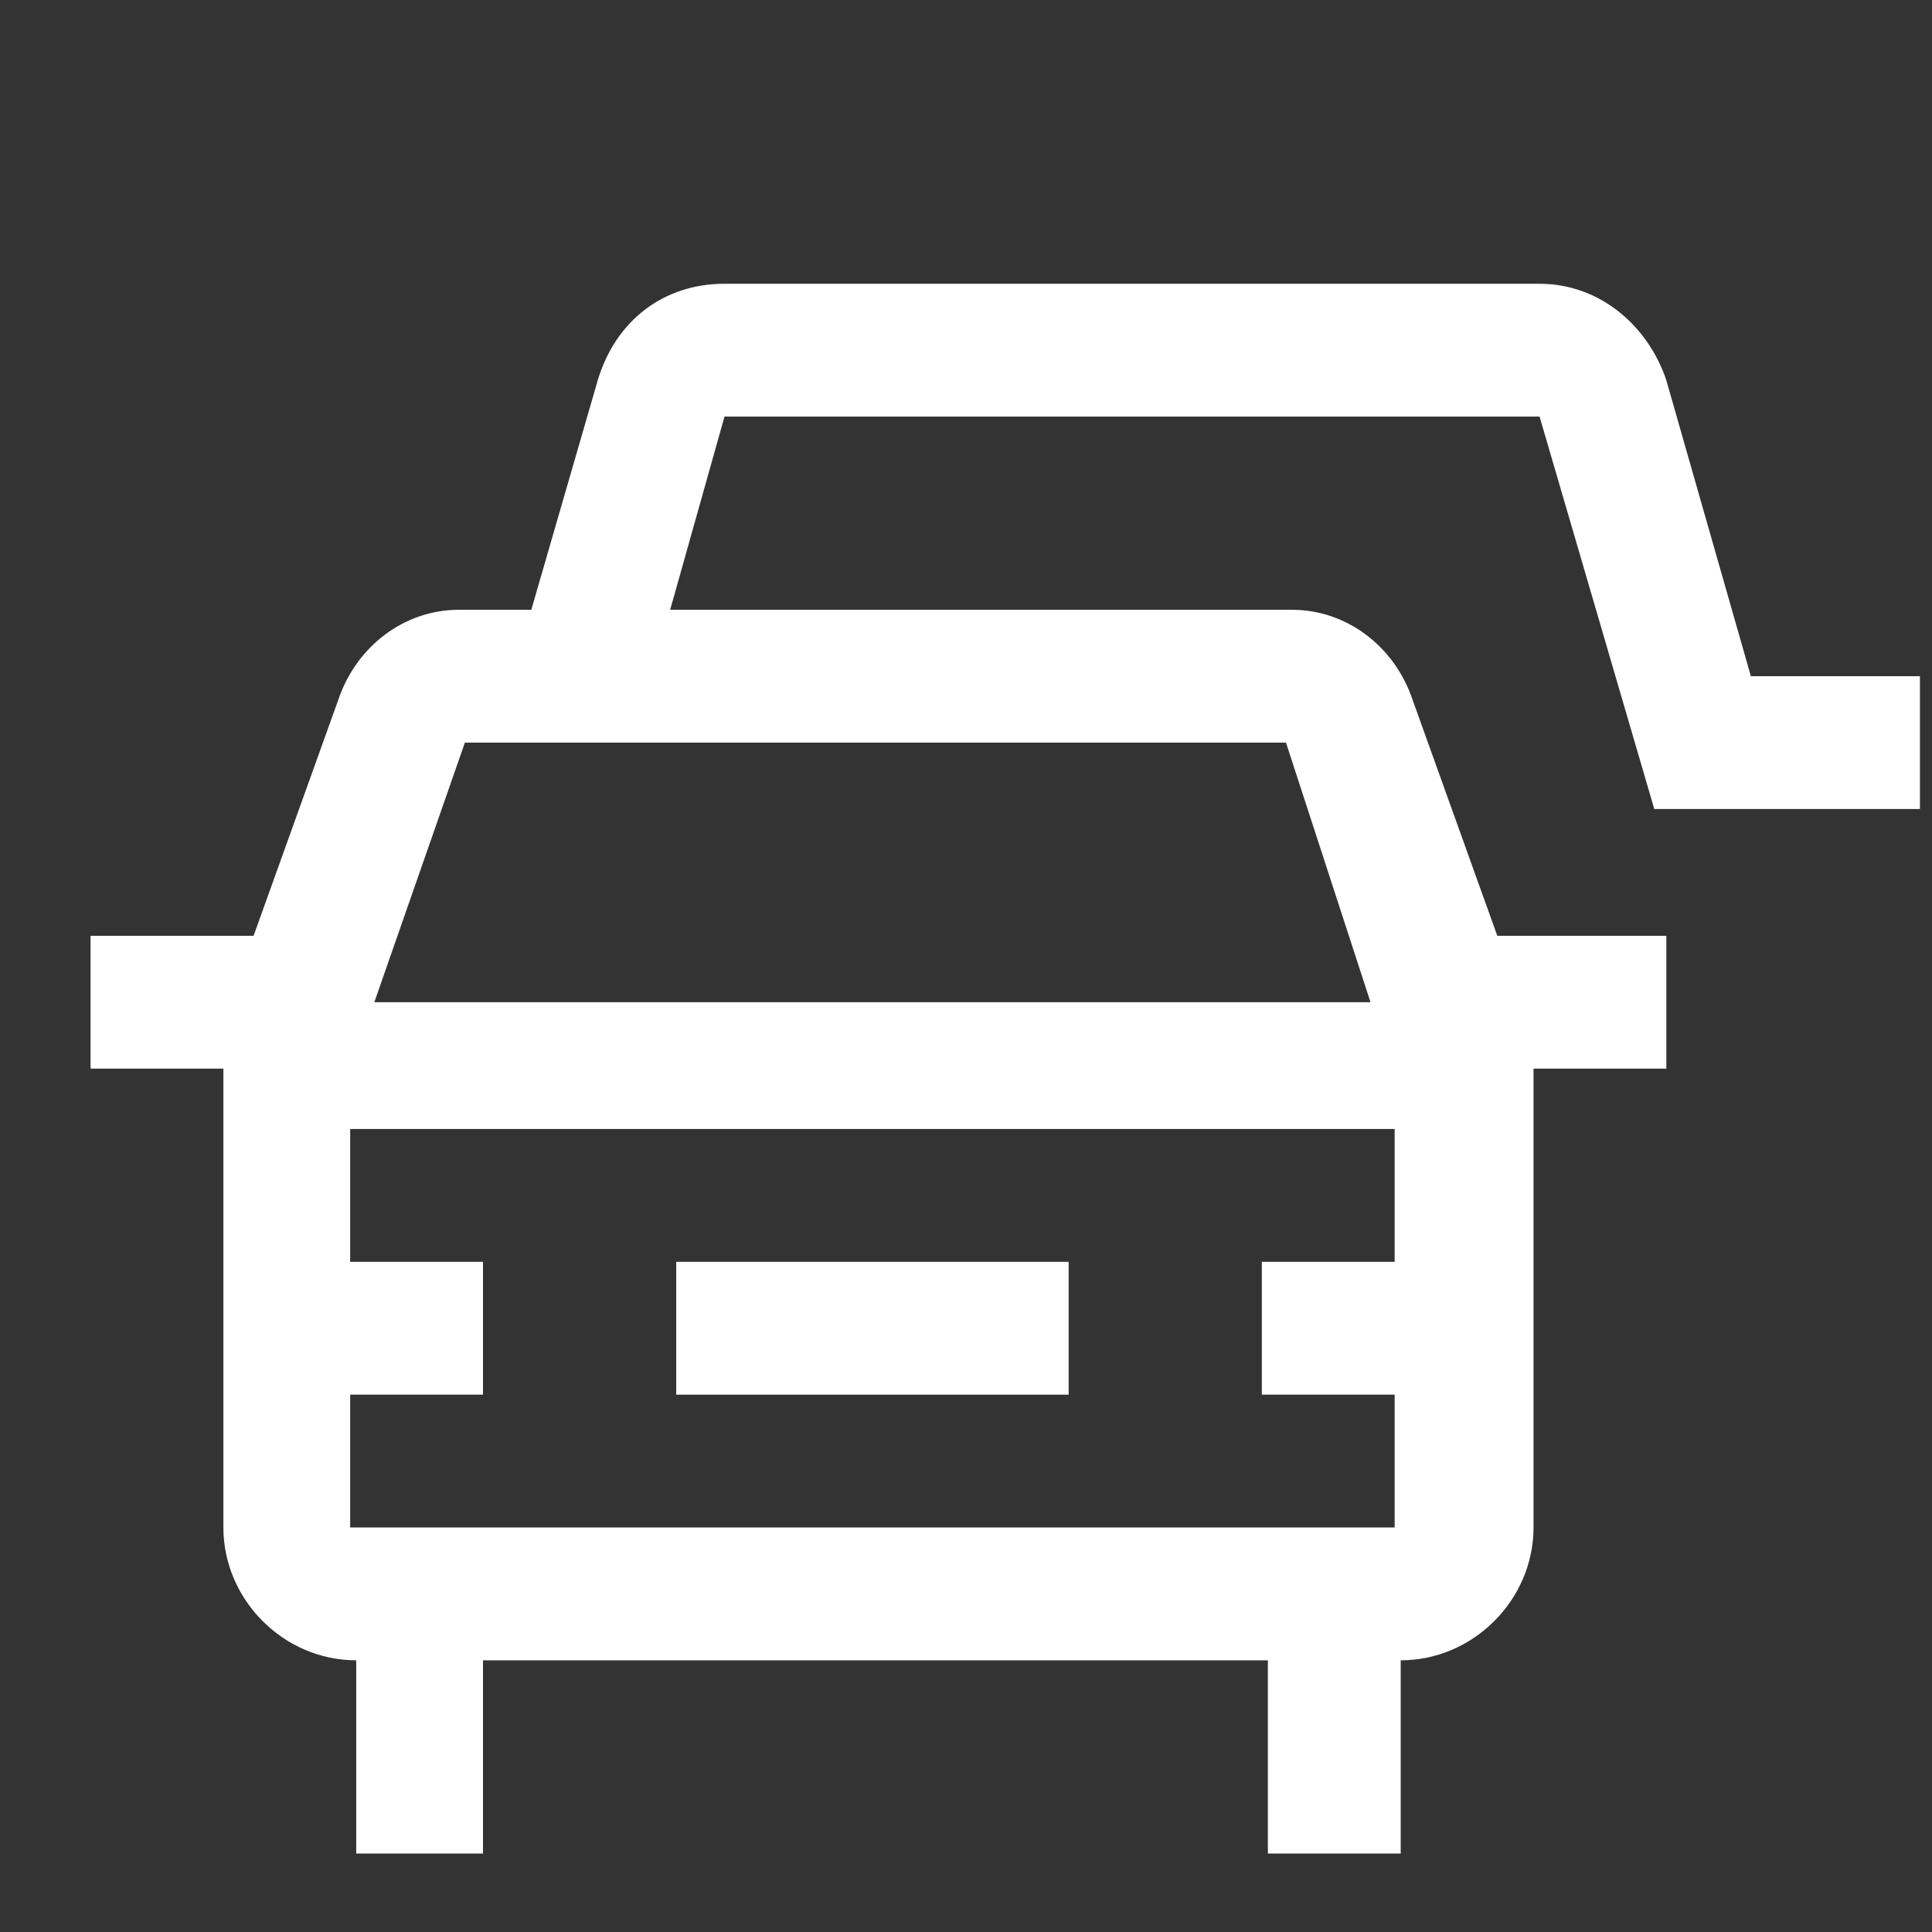 <?xml version="1.0" encoding="utf-8"?>
<!-- Generator: Adobe Illustrator 26.0.1, SVG Export Plug-In . SVG Version: 6.00 Build 0)  -->
<svg version="1.1" id="Layer_1" xmlns="http://www.w3.org/2000/svg" xmlns:xlink="http://www.w3.org/1999/xlink" x="0px" y="0px"
	 viewBox="0 0 32 32" style="enable-background:new 0 0 32 32;" xml:space="preserve">
<rect x="0" y="0" width="32" height="32" fill="#333333" stroke="none"/>
<rect x="11.2" y="20.9" style="fill:#FFFFFF;" width="6.5" height="2.2"/>
<path style="fill:#FFFFFF;" d="M25.5,6.9l1.9,6.5h4.4v-2.2H29l-1.4-4.9c-0.3-0.9-1.1-1.6-2.1-1.6H12c-1,0-1.8,0.6-2.1,1.6l-1.1,3.8
	H7.6c-0.9,0-1.7,0.6-2,1.5l-1.4,3.9H1.5v2.2h2.2v7.6c0,1.2,1,2.2,2.2,2.2v3.2H8v-3.2h13v3.2h2.2v-3.2c1.2,0,2.2-1,2.2-2.2v-7.6h2.2
	v-2.2h-2.8l-1.4-3.9c-0.3-0.9-1.1-1.5-2-1.5H11.1L12,6.9H25.5z M23.1,18.7v2.2h-2.2v2.2h2.2v2.2H5.8v-2.2H8v-2.2H5.8v-2.2H23.1z
	 M22.7,16.6H6.2l1.5-4.3h13.6L22.7,16.6z"/>
</svg>
